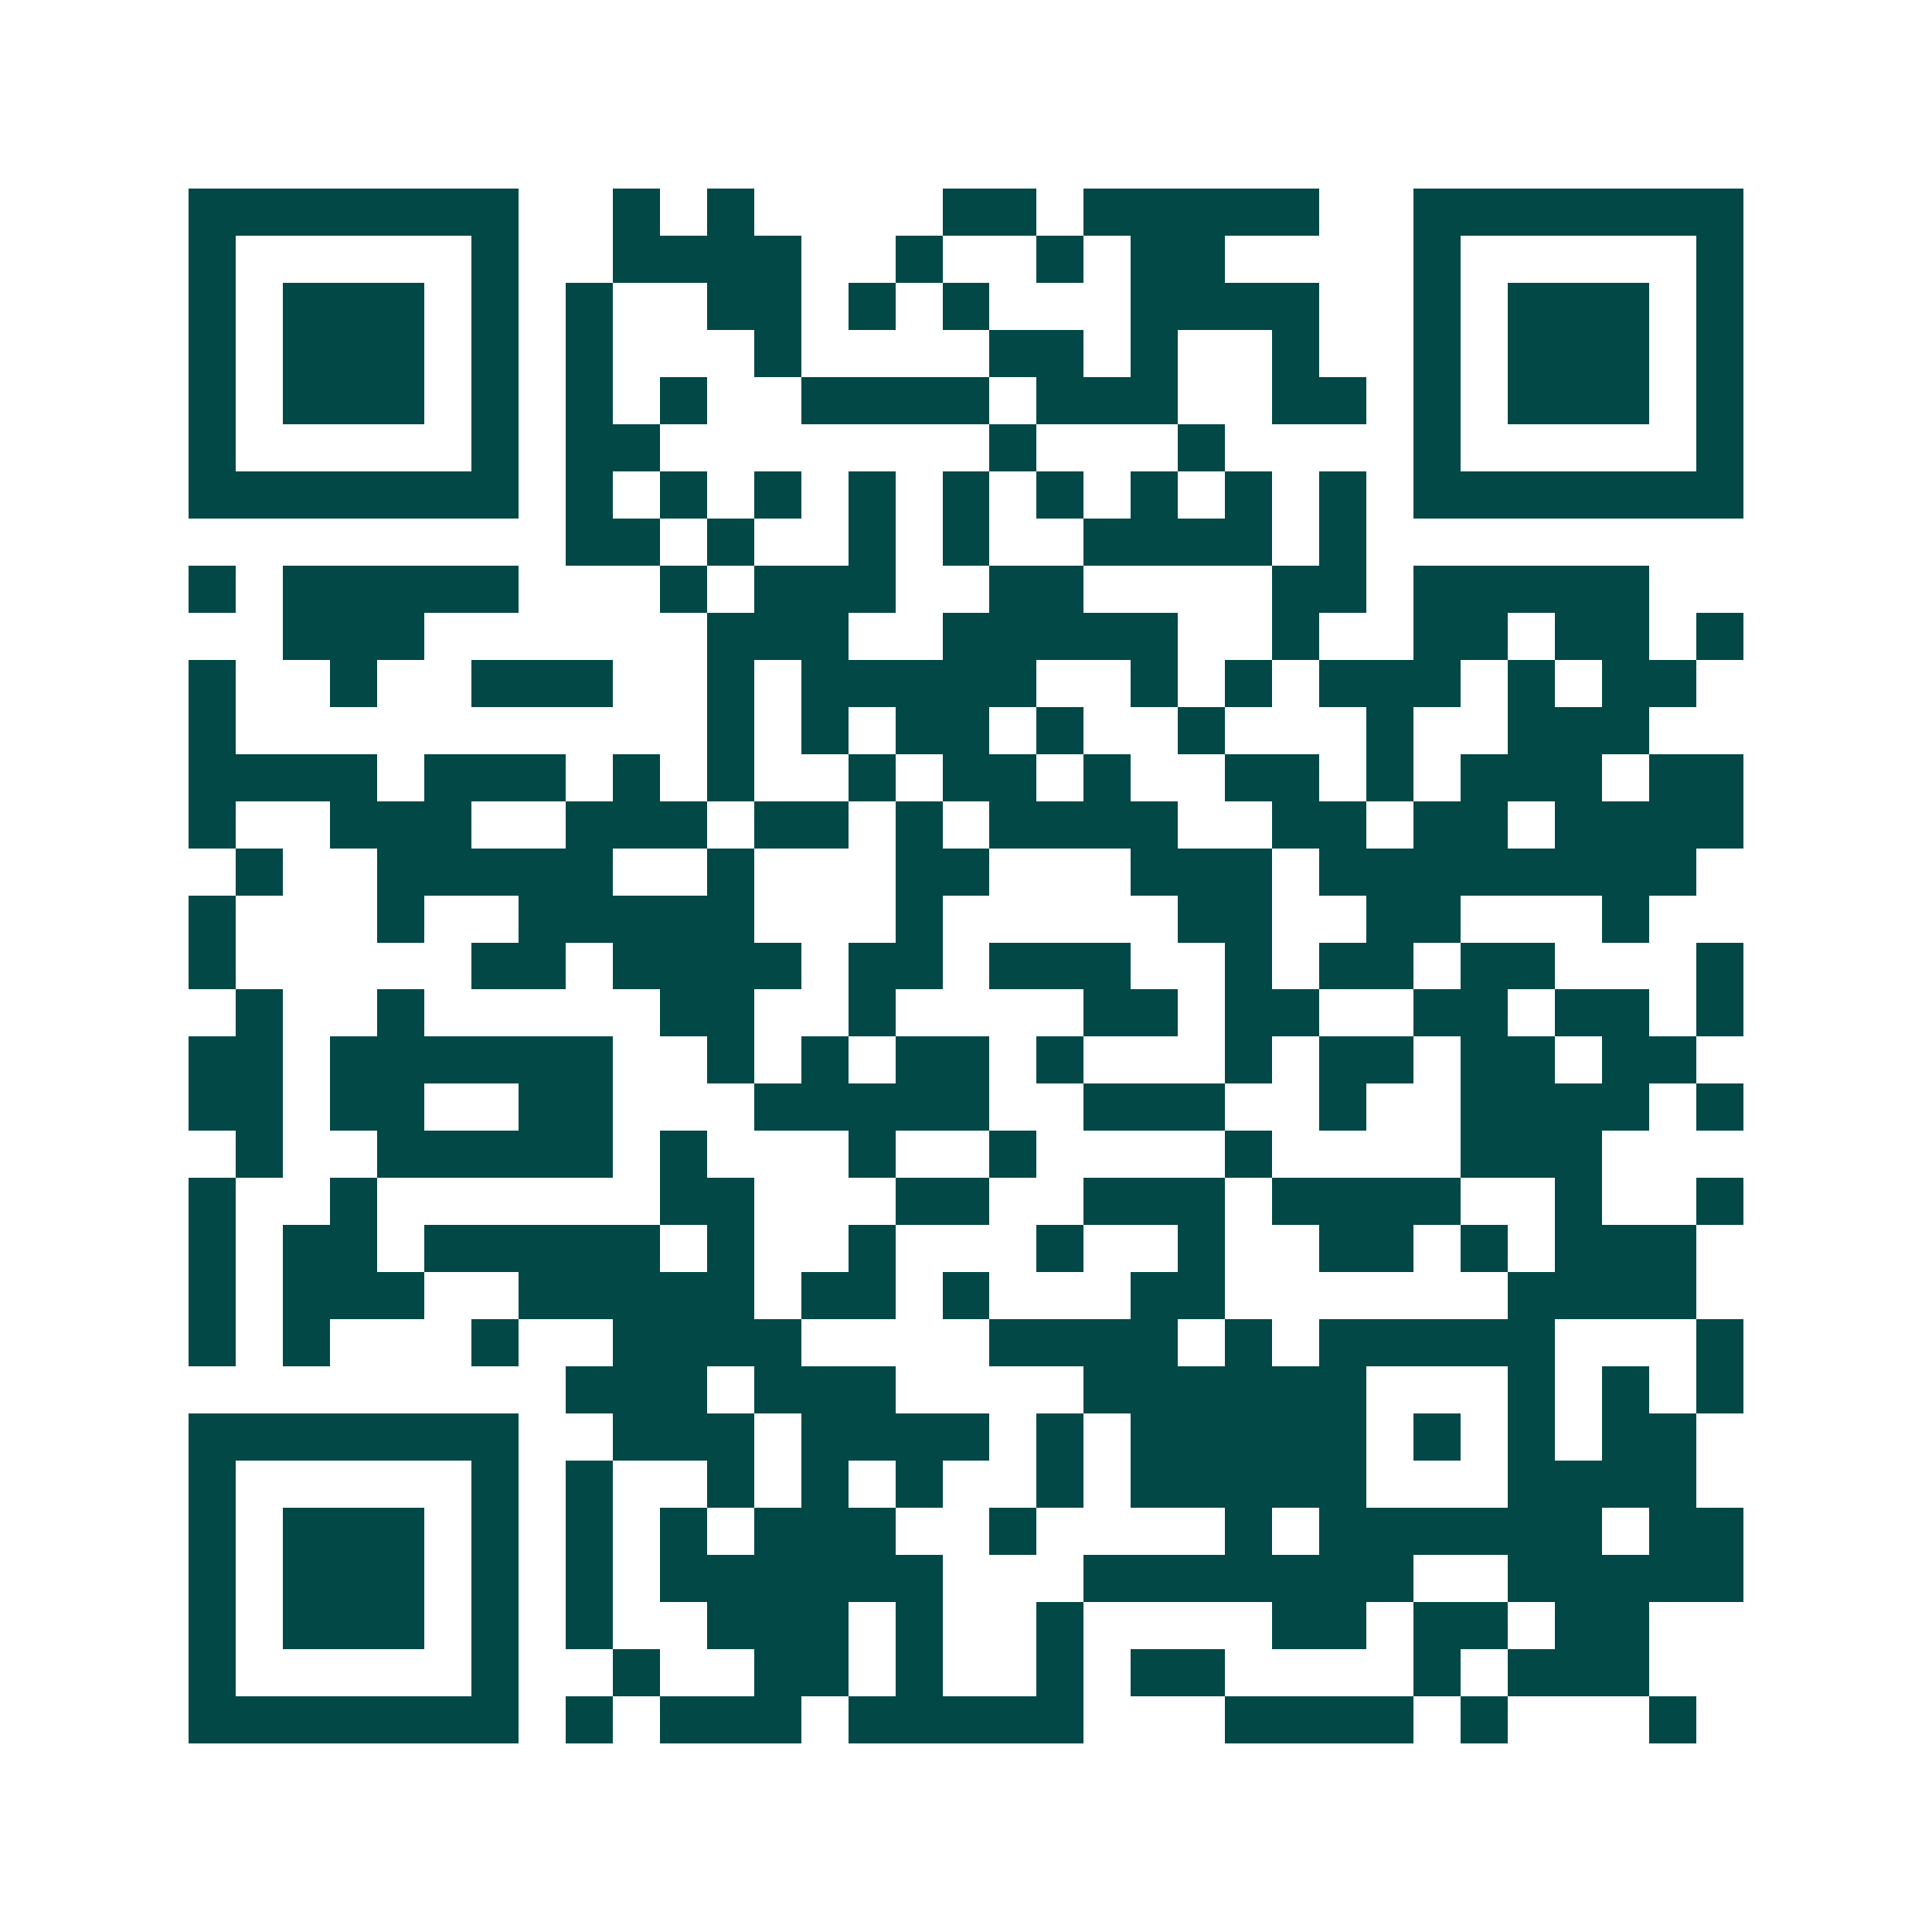 <svg xmlns="http://www.w3.org/2000/svg" width="200" height="200" viewBox="0 0 41 41" shape-rendering="crispEdges"><path fill="#ffffff" d="M0 0h41v41H0z"/><path stroke="#014847" d="M4 4.5h7m2 0h1m1 0h1m4 0h2m1 0h5m2 0h7M4 5.5h1m5 0h1m2 0h4m2 0h1m2 0h1m1 0h2m4 0h1m5 0h1M4 6.5h1m1 0h3m1 0h1m1 0h1m2 0h2m1 0h1m1 0h1m3 0h4m2 0h1m1 0h3m1 0h1M4 7.5h1m1 0h3m1 0h1m1 0h1m3 0h1m4 0h2m1 0h1m2 0h1m2 0h1m1 0h3m1 0h1M4 8.5h1m1 0h3m1 0h1m1 0h1m1 0h1m2 0h4m1 0h3m2 0h2m1 0h1m1 0h3m1 0h1M4 9.5h1m5 0h1m1 0h2m7 0h1m3 0h1m4 0h1m5 0h1M4 10.5h7m1 0h1m1 0h1m1 0h1m1 0h1m1 0h1m1 0h1m1 0h1m1 0h1m1 0h1m1 0h7M12 11.5h2m1 0h1m2 0h1m1 0h1m2 0h4m1 0h1M4 12.5h1m1 0h5m3 0h1m1 0h3m2 0h2m4 0h2m1 0h5M6 13.5h3m6 0h3m2 0h5m2 0h1m2 0h2m1 0h2m1 0h1M4 14.5h1m2 0h1m2 0h3m2 0h1m1 0h5m2 0h1m1 0h1m1 0h3m1 0h1m1 0h2M4 15.5h1m10 0h1m1 0h1m1 0h2m1 0h1m2 0h1m3 0h1m2 0h3M4 16.5h4m1 0h3m1 0h1m1 0h1m2 0h1m1 0h2m1 0h1m2 0h2m1 0h1m1 0h3m1 0h2M4 17.5h1m2 0h3m2 0h3m1 0h2m1 0h1m1 0h4m2 0h2m1 0h2m1 0h4M5 18.5h1m2 0h5m2 0h1m3 0h2m3 0h3m1 0h8M4 19.5h1m3 0h1m2 0h5m3 0h1m5 0h2m2 0h2m3 0h1M4 20.5h1m5 0h2m1 0h4m1 0h2m1 0h3m2 0h1m1 0h2m1 0h2m3 0h1M5 21.5h1m2 0h1m5 0h2m2 0h1m4 0h2m1 0h2m2 0h2m1 0h2m1 0h1M4 22.5h2m1 0h6m2 0h1m1 0h1m1 0h2m1 0h1m3 0h1m1 0h2m1 0h2m1 0h2M4 23.5h2m1 0h2m2 0h2m3 0h5m2 0h3m2 0h1m2 0h4m1 0h1M5 24.5h1m2 0h5m1 0h1m3 0h1m2 0h1m4 0h1m4 0h3M4 25.5h1m2 0h1m6 0h2m3 0h2m2 0h3m1 0h4m2 0h1m2 0h1M4 26.5h1m1 0h2m1 0h5m1 0h1m2 0h1m3 0h1m2 0h1m2 0h2m1 0h1m1 0h3M4 27.5h1m1 0h3m2 0h5m1 0h2m1 0h1m3 0h2m6 0h4M4 28.5h1m1 0h1m3 0h1m2 0h4m4 0h4m1 0h1m1 0h5m3 0h1M12 29.5h3m1 0h3m4 0h6m3 0h1m1 0h1m1 0h1M4 30.5h7m2 0h3m1 0h4m1 0h1m1 0h5m1 0h1m1 0h1m1 0h2M4 31.5h1m5 0h1m1 0h1m2 0h1m1 0h1m1 0h1m2 0h1m1 0h5m3 0h4M4 32.5h1m1 0h3m1 0h1m1 0h1m1 0h1m1 0h3m2 0h1m4 0h1m1 0h6m1 0h2M4 33.5h1m1 0h3m1 0h1m1 0h1m1 0h6m3 0h7m2 0h5M4 34.5h1m1 0h3m1 0h1m1 0h1m2 0h3m1 0h1m2 0h1m4 0h2m1 0h2m1 0h2M4 35.5h1m5 0h1m2 0h1m2 0h2m1 0h1m2 0h1m1 0h2m4 0h1m1 0h3M4 36.5h7m1 0h1m1 0h3m1 0h5m3 0h4m1 0h1m3 0h1"/></svg>
